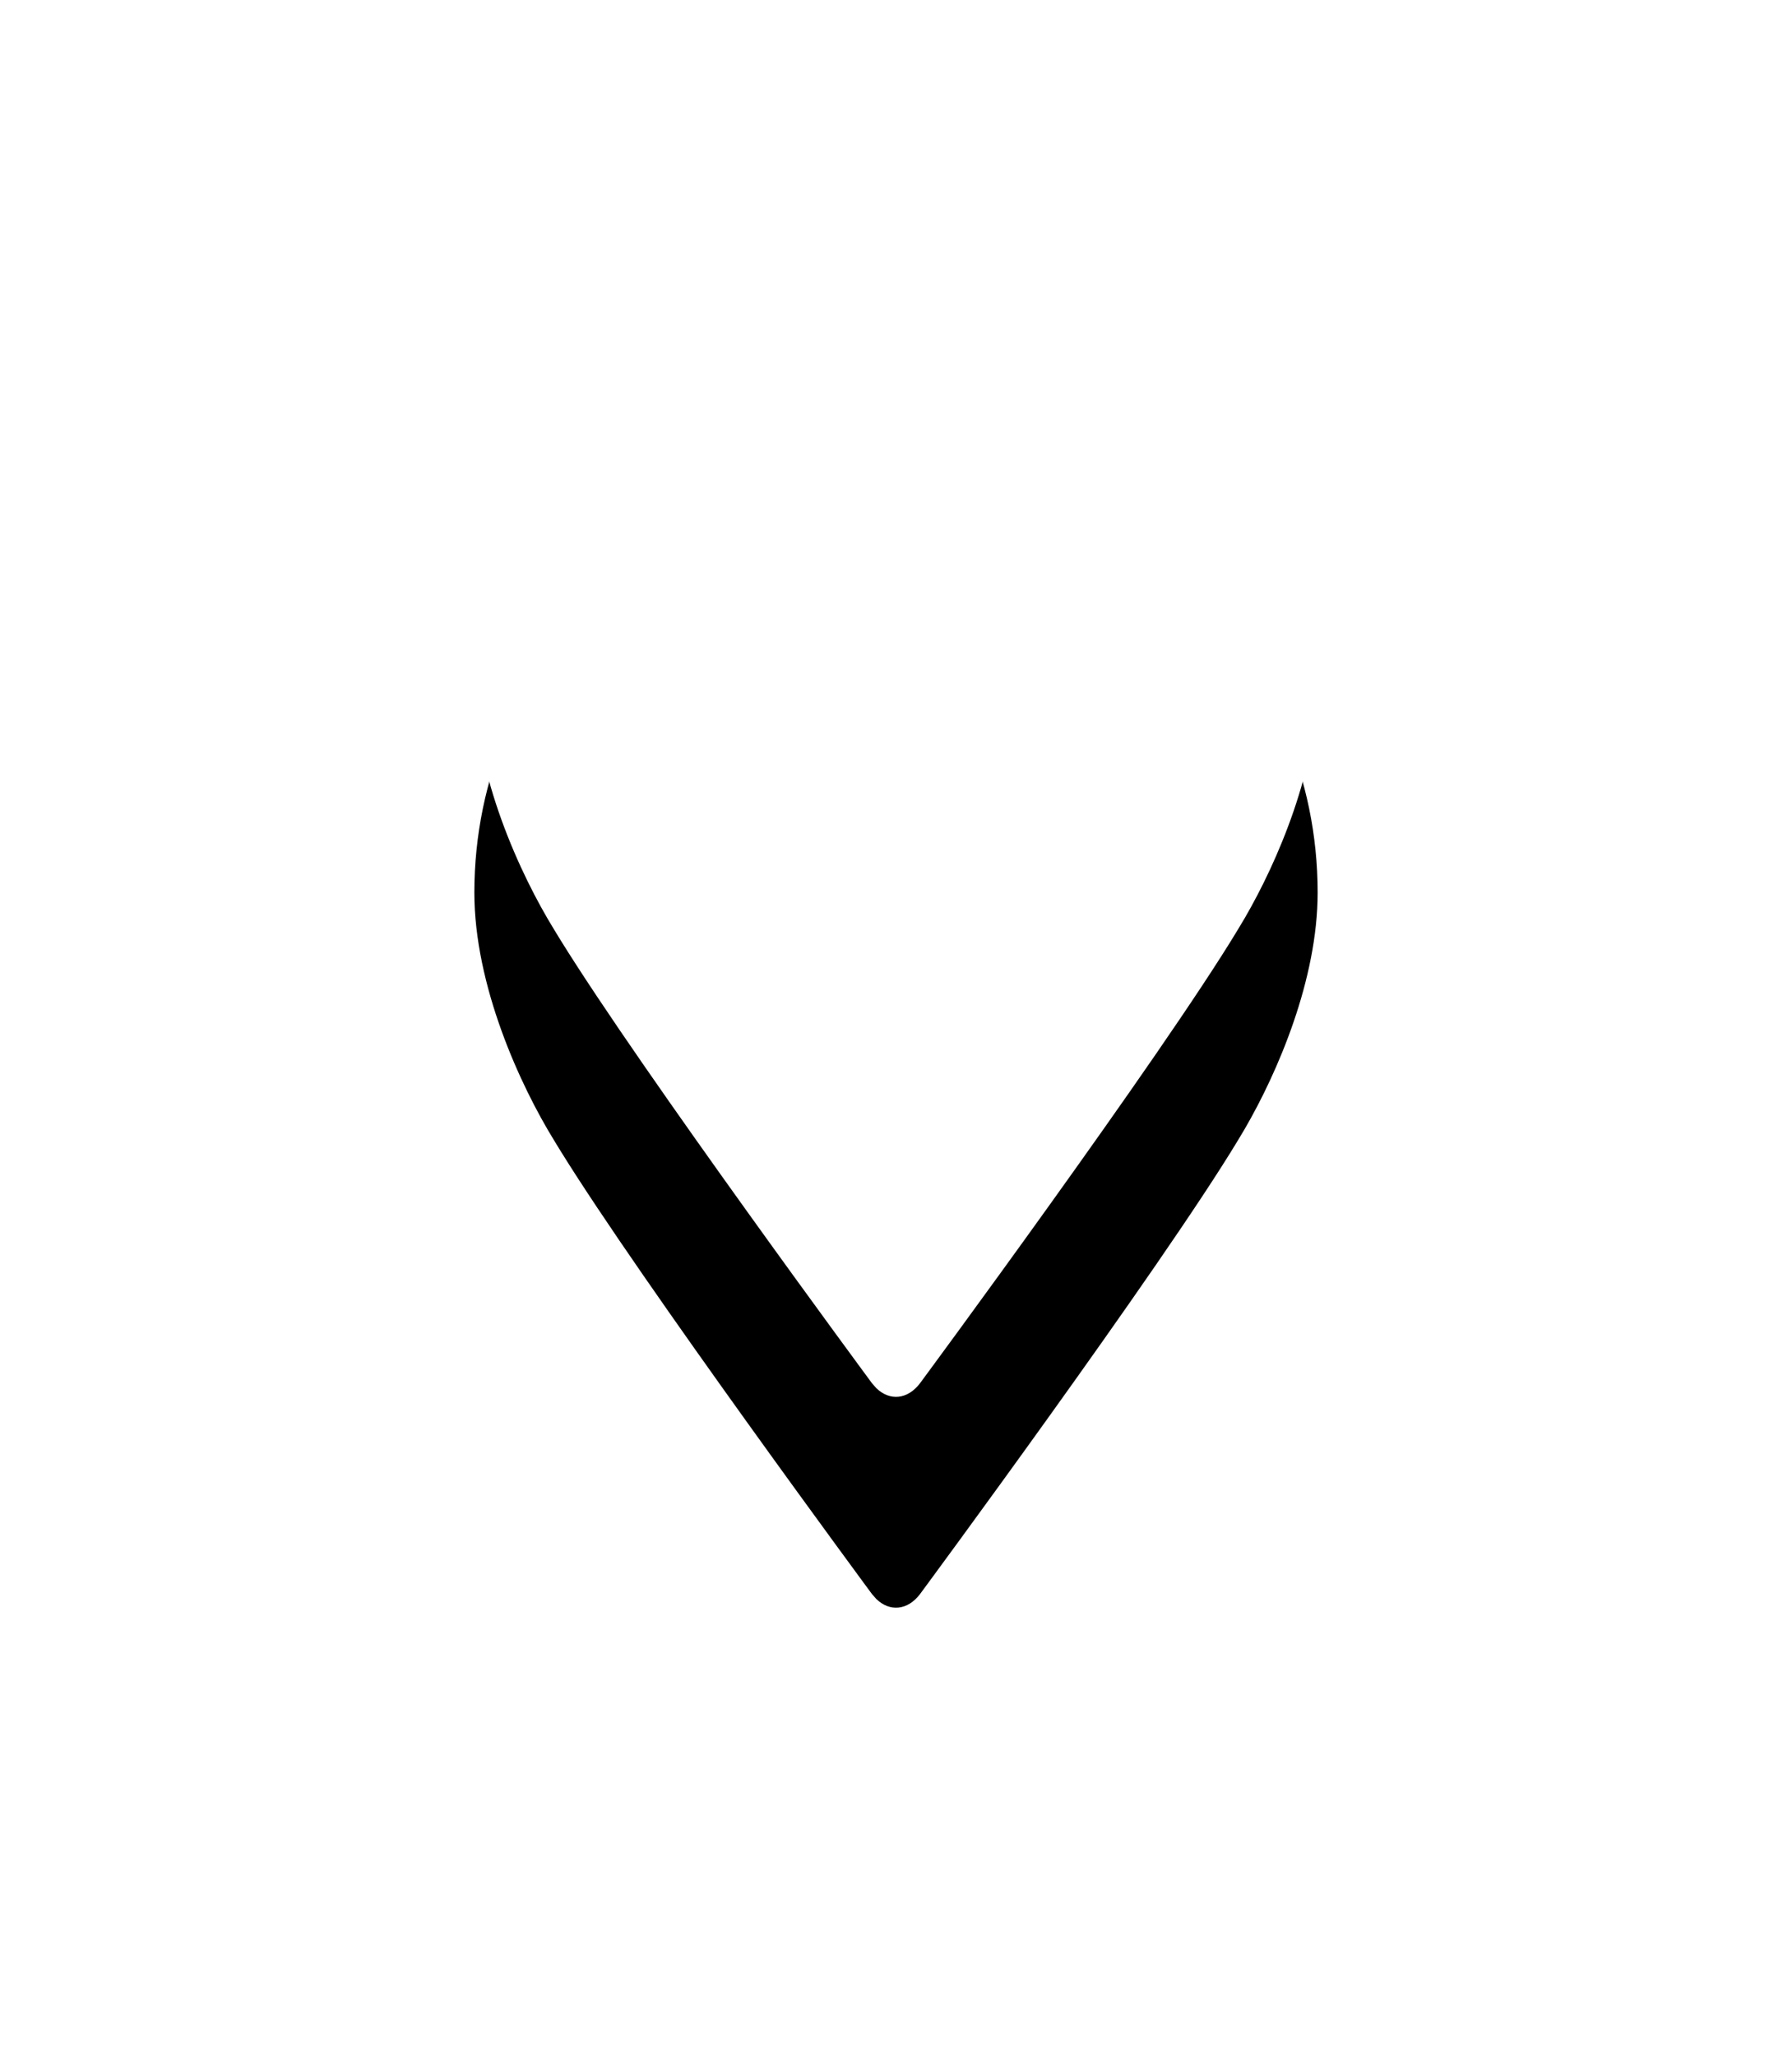 <svg xmlns="http://www.w3.org/2000/svg" xmlns:xlink="http://www.w3.org/1999/xlink" width="68" height="78" viewBox="0 0 68 78">
    <defs>
        <filter id="hd7fdjshya" width="303.1%" height="251.2%" x="-101.6%" y="-57%" filterUnits="objectBoundingBox">
            <feOffset dy="8" in="SourceAlpha" result="shadowOffsetOuter1"/>
            <feGaussianBlur in="shadowOffsetOuter1" result="shadowBlurOuter1" stdDeviation="9.5"/>
            <feColorMatrix in="shadowBlurOuter1" values="0 0 0 0 0.638 0 0 0 0 0.711 0 0 0 0 0.791 0 0 0 0.349 0"/>
        </filter>
        <path id="r1qyj1qxtb" d="M16 0c8.846 0 16 7.095 16 15.867 0 3.29-1.51 6.807-2.77 8.974l-.265.443c-2.905 4.816-12.054 17.2-12.054 17.2-.469.62-1.148.681-1.658.186l-.164-.186S6.371 30.683 3.253 25.641l-.218-.357C1.735 23.177 0 19.393 0 15.867 0 7.095 7.154 0 16 0z"/>
    </defs>
    <g fill="none" fill-rule="evenodd" transform="translate(18 10)">
        <use fill="#000" filter="url(#hd7fdjshya)" xlink:href="#r1qyj1qxtb"/>
        <use fill="#FFF" xlink:href="#r1qyj1qxtb"/>
    </g>
</svg>
